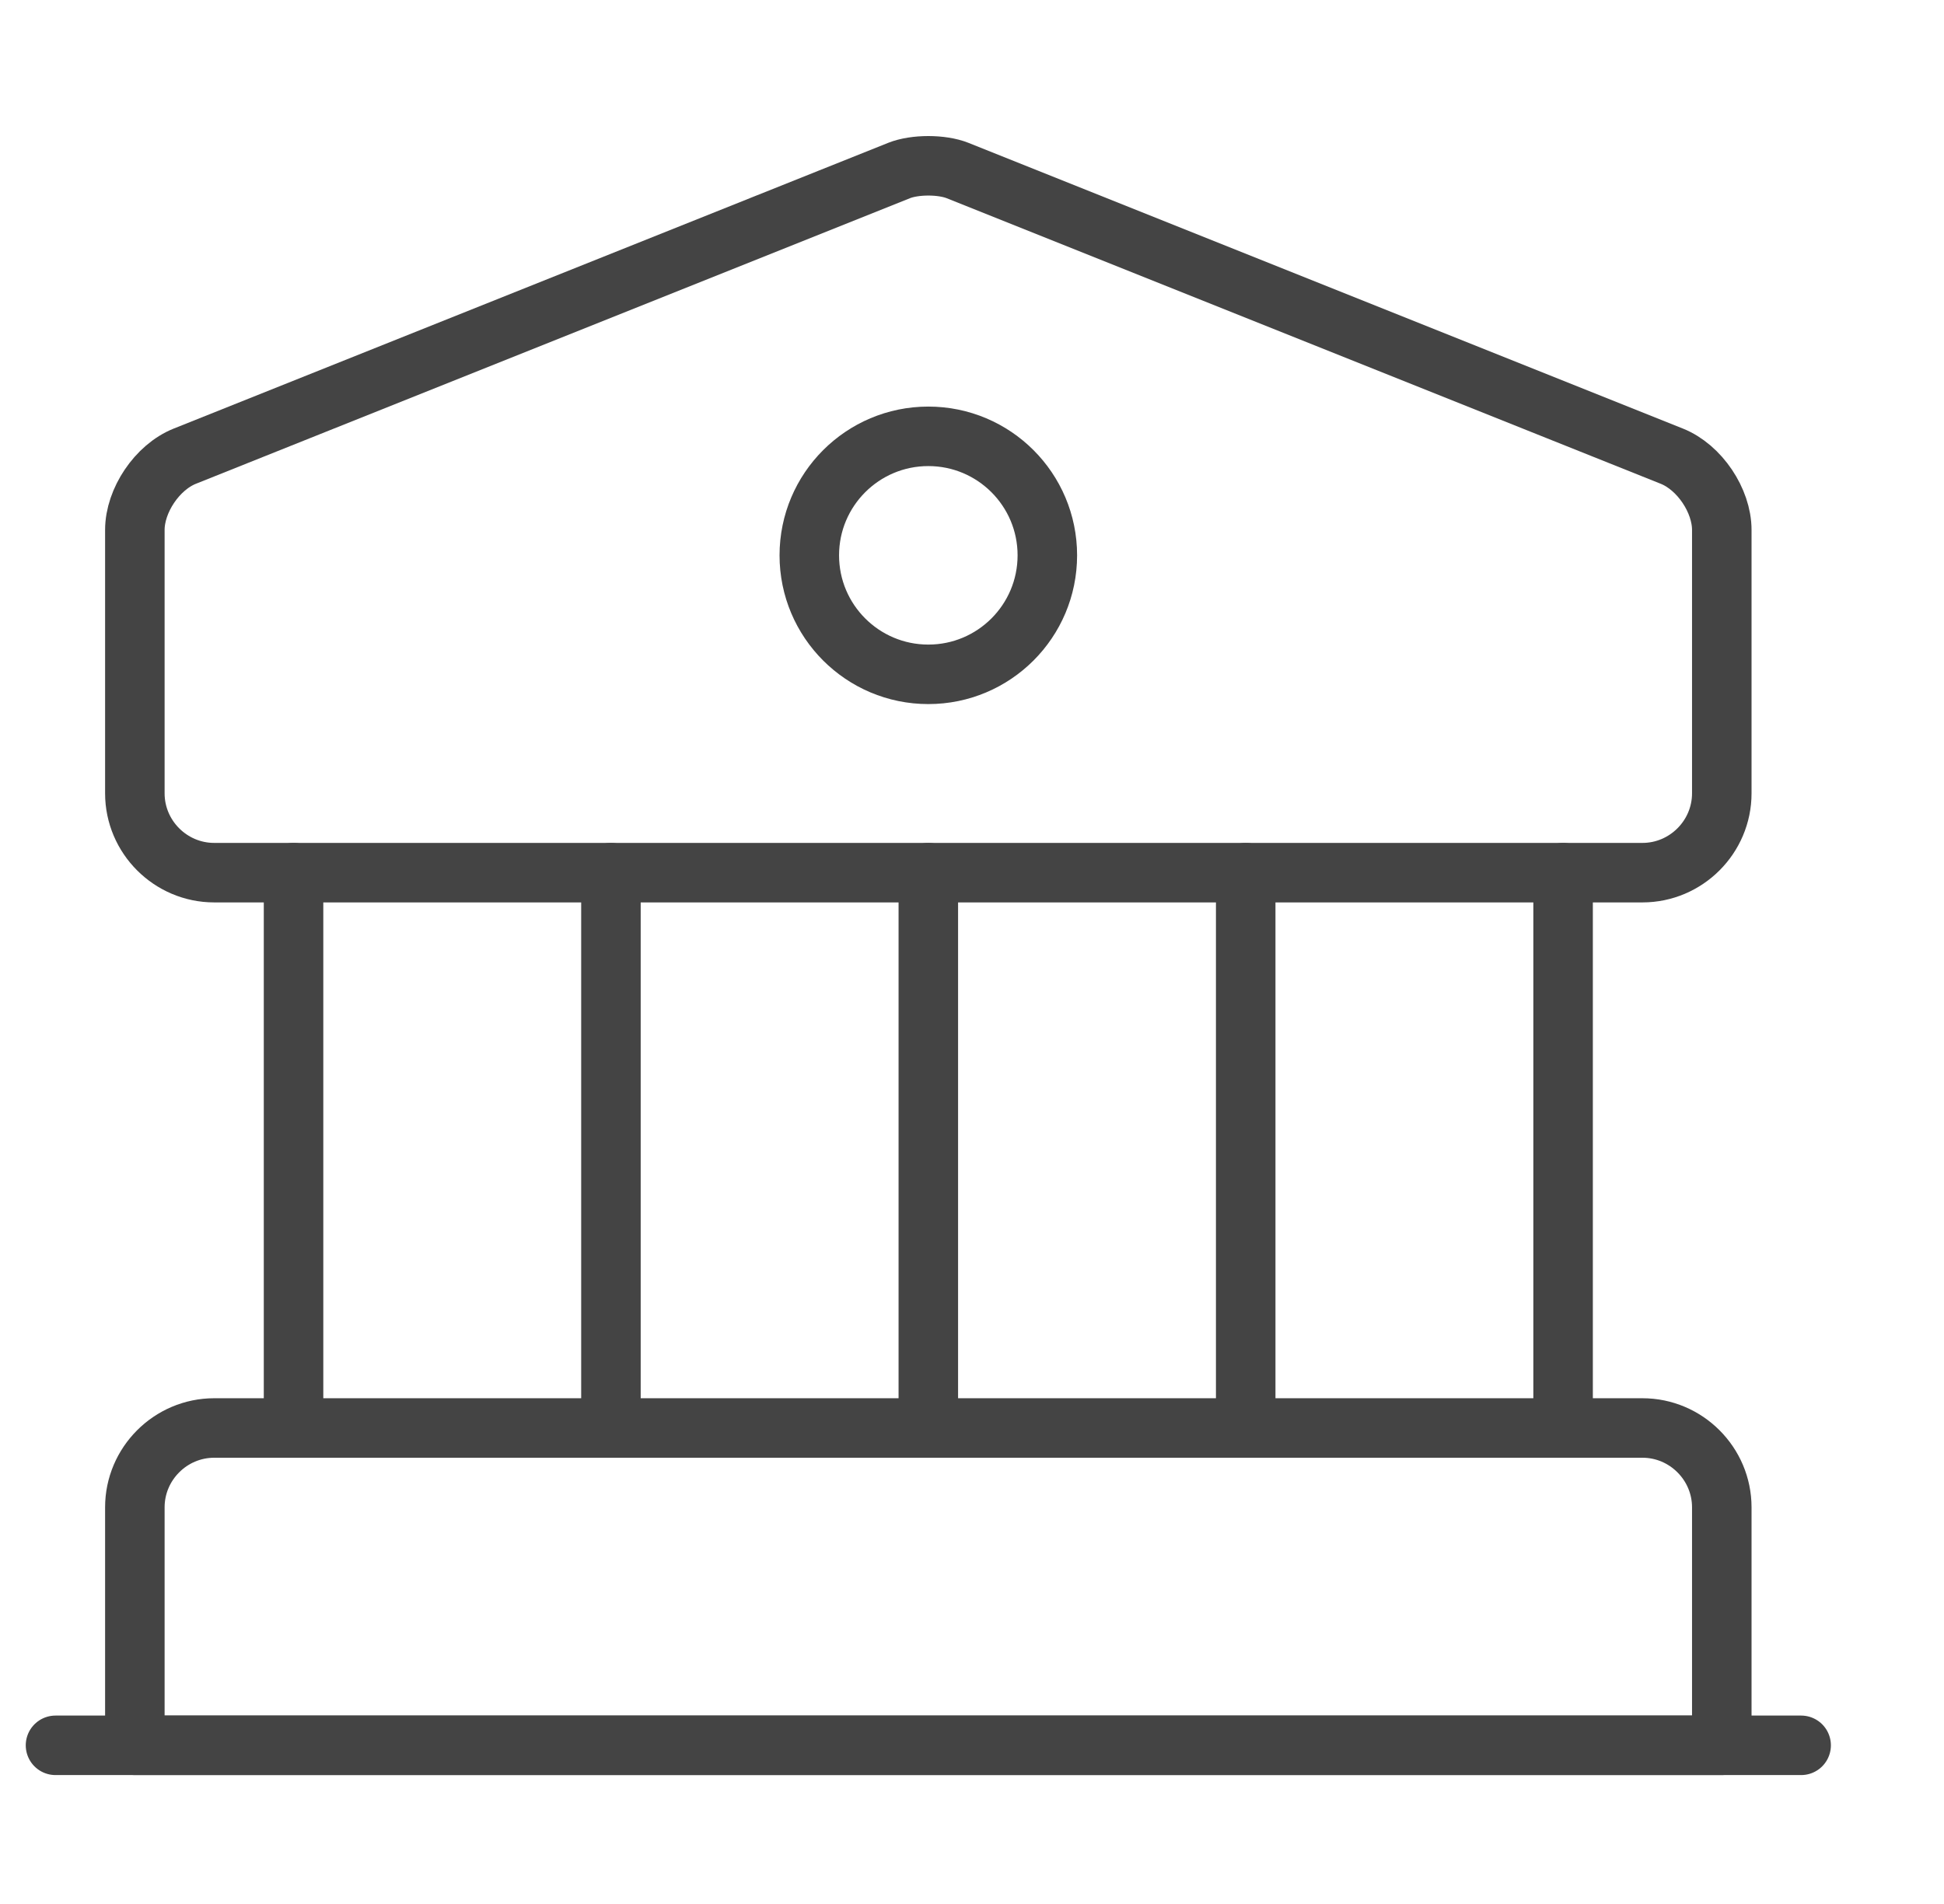 <svg width="49" height="48" viewBox="0 0 49 48" fill="none" xmlns="http://www.w3.org/2000/svg">
<path d="M24.139 4.3L42.139 11.5C42.839 11.78 43.399 12.62 43.399 13.36V20C43.399 21.1 42.499 22 41.399 22H5.399C4.299 22 3.399 21.1 3.399 20V13.36C3.399 12.62 3.959 11.78 4.659 11.5L22.659 4.3C23.059 4.14 23.739 4.14 24.139 4.3Z" stroke="#444444" stroke-width="1.5" stroke-miterlimit="10" stroke-linecap="round" stroke-linejoin="round"/>
<path d="M43.399 44H3.399V38C3.399 36.9 4.299 36 5.399 36H41.399C42.499 36 43.399 36.9 43.399 38V44Z" stroke="#444444" stroke-width="1.5" stroke-miterlimit="10" stroke-linecap="round" stroke-linejoin="round"/>
<path d="M7.399 36V22" stroke="#444444" stroke-width="1.5" stroke-miterlimit="10" stroke-linecap="round" stroke-linejoin="round"/>
<path d="M15.399 36V22" stroke="#444444" stroke-width="1.5" stroke-miterlimit="10" stroke-linecap="round" stroke-linejoin="round"/>
<path d="M23.399 36V22" stroke="#444444" stroke-width="1.5" stroke-miterlimit="10" stroke-linecap="round" stroke-linejoin="round"/>
<path d="M31.399 36V22" stroke="#444444" stroke-width="1.5" stroke-miterlimit="10" stroke-linecap="round" stroke-linejoin="round"/>
<path d="M39.399 36V22" stroke="#444444" stroke-width="1.5" stroke-miterlimit="10" stroke-linecap="round" stroke-linejoin="round"/>
<path d="M1.399 44H45.399" stroke="#444444" stroke-width="1.5" stroke-miterlimit="10" stroke-linecap="round" stroke-linejoin="round"/>
<path d="M23.399 17C25.056 17 26.399 15.657 26.399 14C26.399 12.343 25.056 11 23.399 11C21.743 11 20.399 12.343 20.399 14C20.399 15.657 21.743 17 23.399 17Z" stroke="#444444" stroke-width="1.5" stroke-miterlimit="10" stroke-linecap="round" stroke-linejoin="round"/>
</svg>
